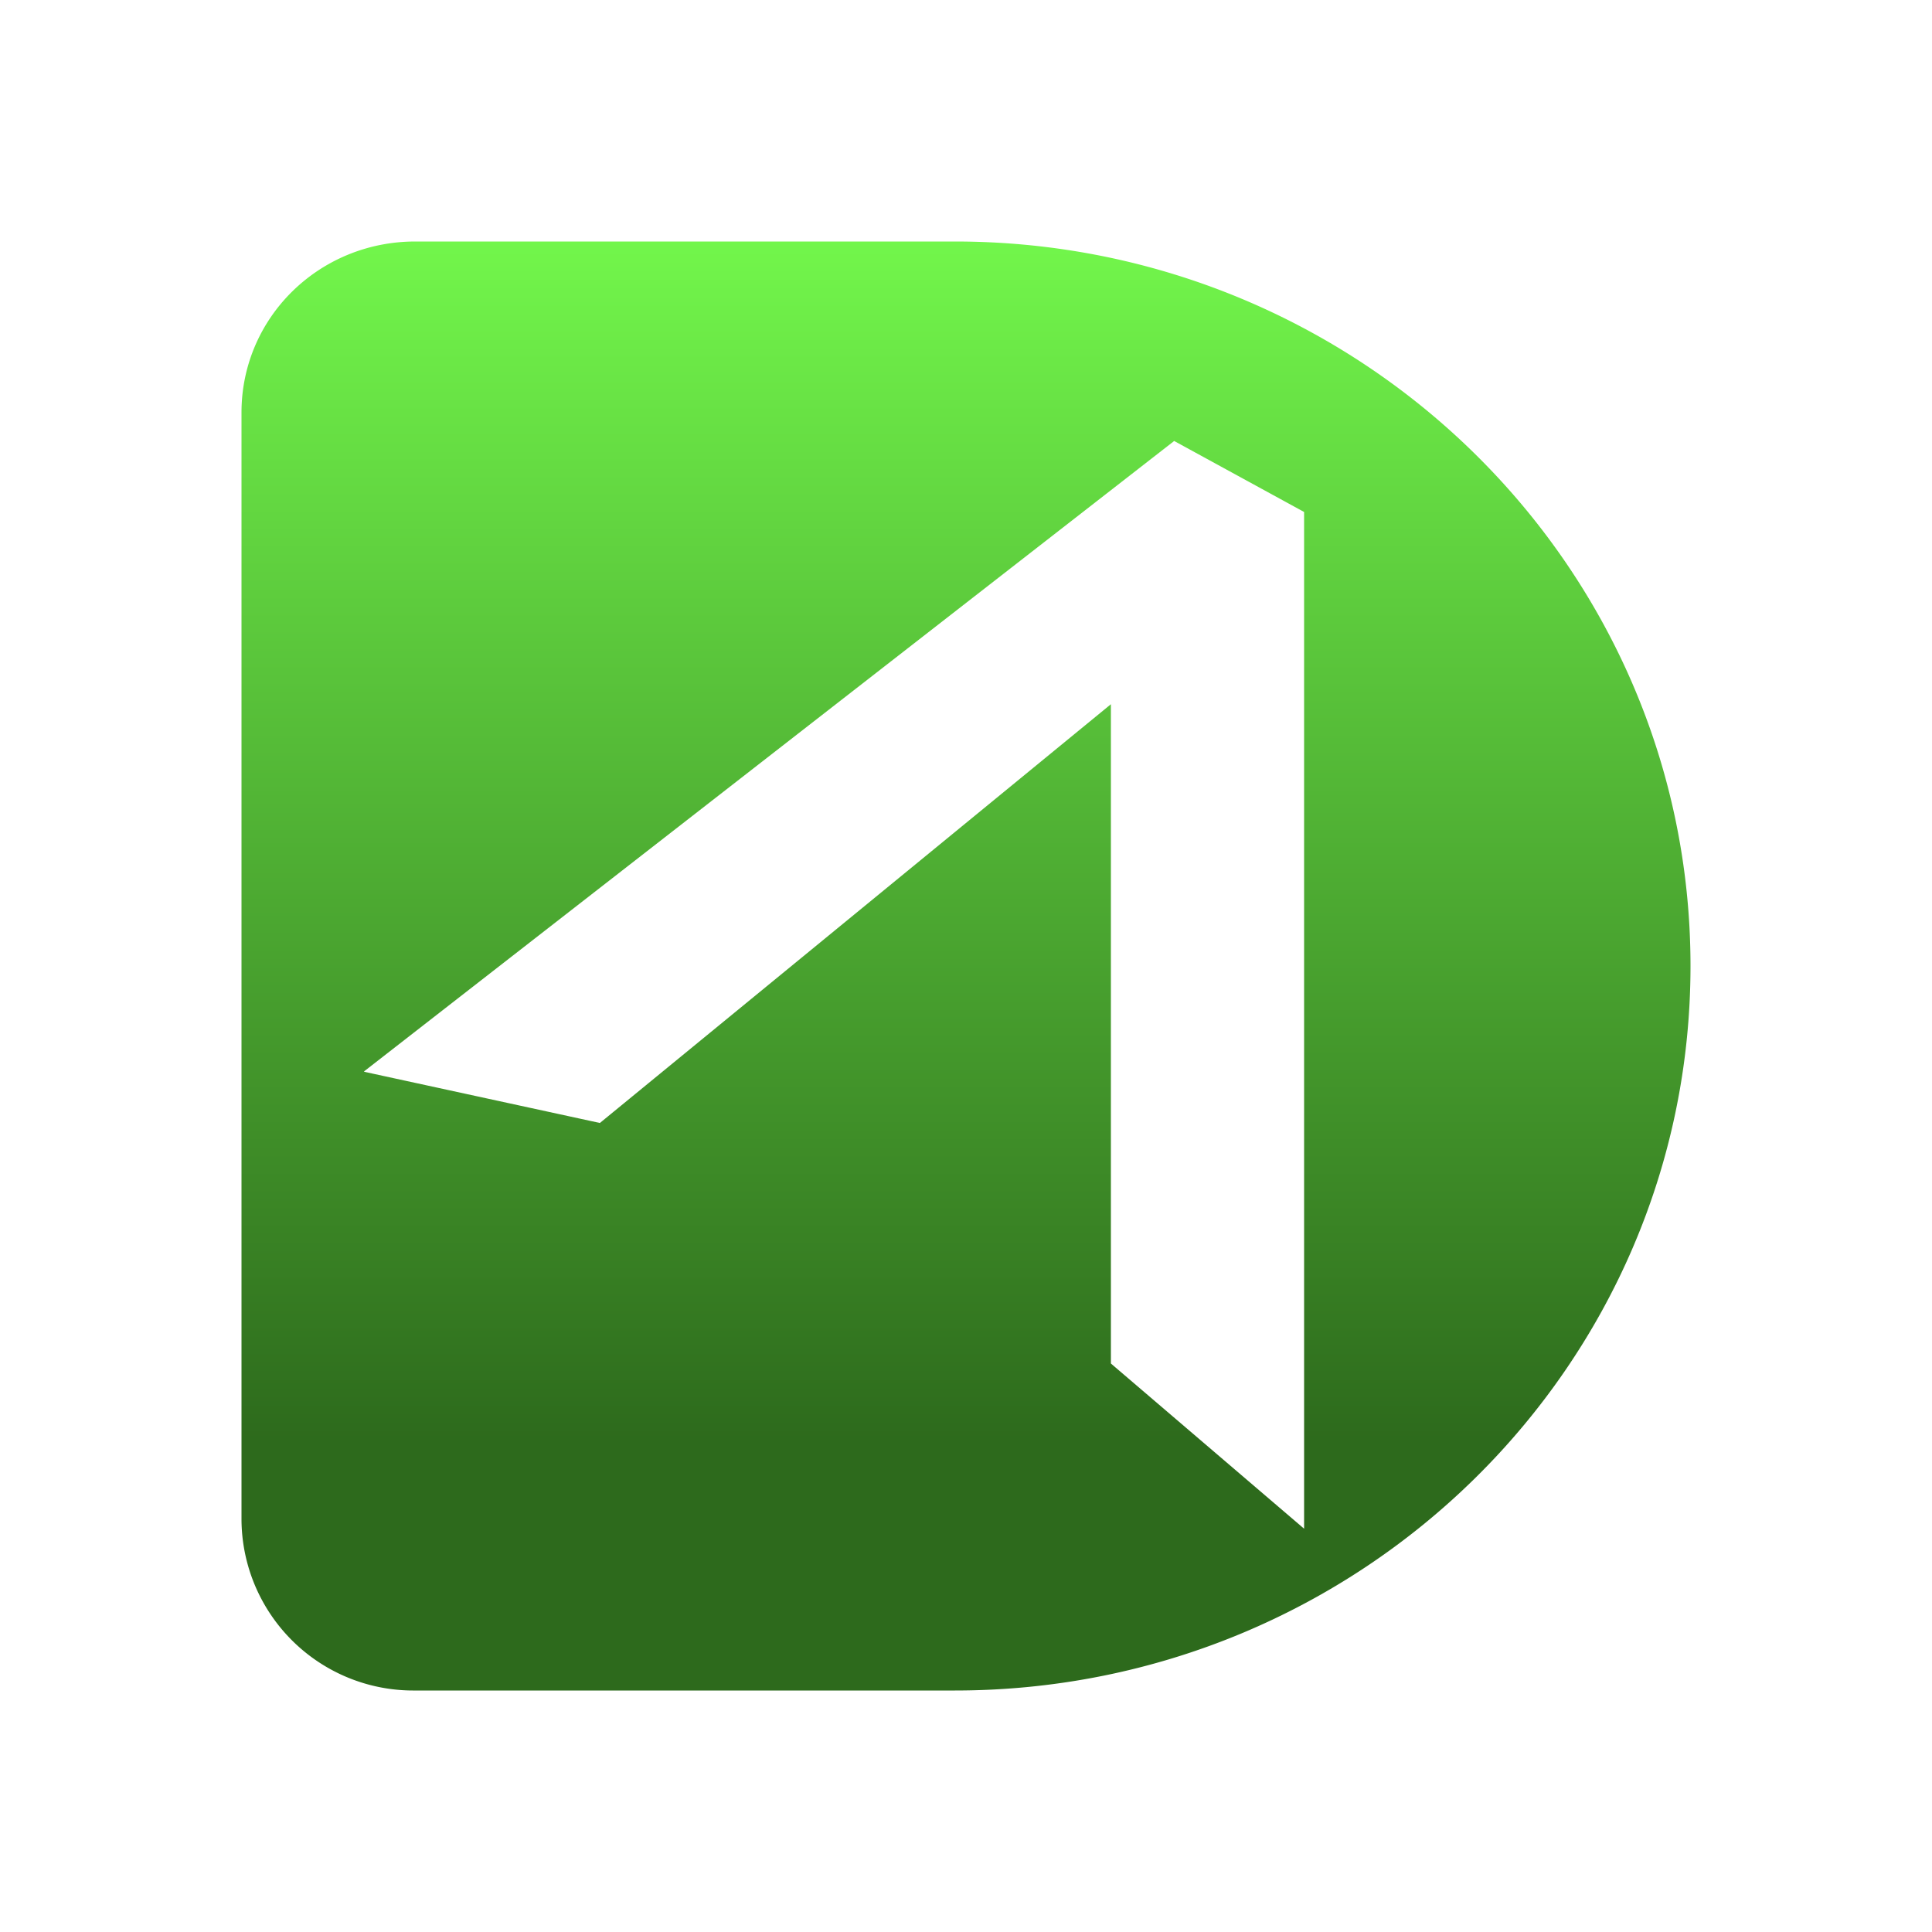 <svg xmlns="http://www.w3.org/2000/svg" width="1em" height="1em" viewBox="0 0 24 24"><g fill="none"><path fill="url(#SVGksle2c3x)" d="M3 18.876V5.124C3 3.948 3.96 3 5.16 3h6.702C16.902 3 21 7.032 21 12s-4.092 9-9.138 9H5.154A2.134 2.134 0 0 1 3 18.876m1.524-5.562l2.928.636L13.8 8.748v8.19l2.4 2.052V6.36l-1.614-.882l-10.062 7.83z"/><defs><linearGradient id="SVGksle2c3x" x1="12" x2="12" y1="3" y2="21" gradientUnits="userSpaceOnUse"><stop stop-color="#72F64B"/><stop offset=".83" stop-color="#2D6A1C"/></linearGradient></defs></g></svg>